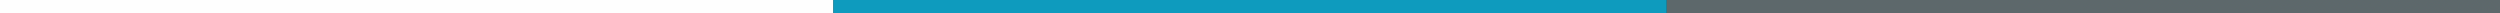 <?xml version="1.0" encoding="UTF-8"?>
<!DOCTYPE svg PUBLIC "-//W3C//DTD SVG 1.1//EN" "http://www.w3.org/Graphics/SVG/1.1/DTD/svg11.dtd">
<!-- Creator: CorelDRAW -->
<svg xmlns="http://www.w3.org/2000/svg" xml:space="preserve" width="1920px" height="10px" version="1.1" style="shape-rendering:geometricPrecision; text-rendering:geometricPrecision; image-rendering:optimizeQuality; fill-rule:evenodd; clip-rule:evenodd"
viewBox="0 0 1920 9.794"
preserveAspectRatio="none"
 xmlns:xlink="http://www.w3.org/1999/xlink"
 xmlns:xodm="http://www.corel.com/coreldraw/odm/2003">
 <rect x="0" y="0" width="1920" height="9.794" fill="#333333" stroke="none"/>
 <defs>
  <style type="text/css">
   <![CDATA[
    .fil0 {fill:#FEFEFE}
    .fil1 {fill:#5D686B}
    .fil2 {fill:#0E9BBE}
   ]]>
  </style>
 </defs>
 <g id="Ebene_x0020_1">
  <rect class="fil0" width="640" height="9.794"/>
  <rect class="fil1" x="1280" width="640" height="9.794"/>
  <rect class="fil2" x="640" width="640" height="9.794"/>
 </g>
</svg>
